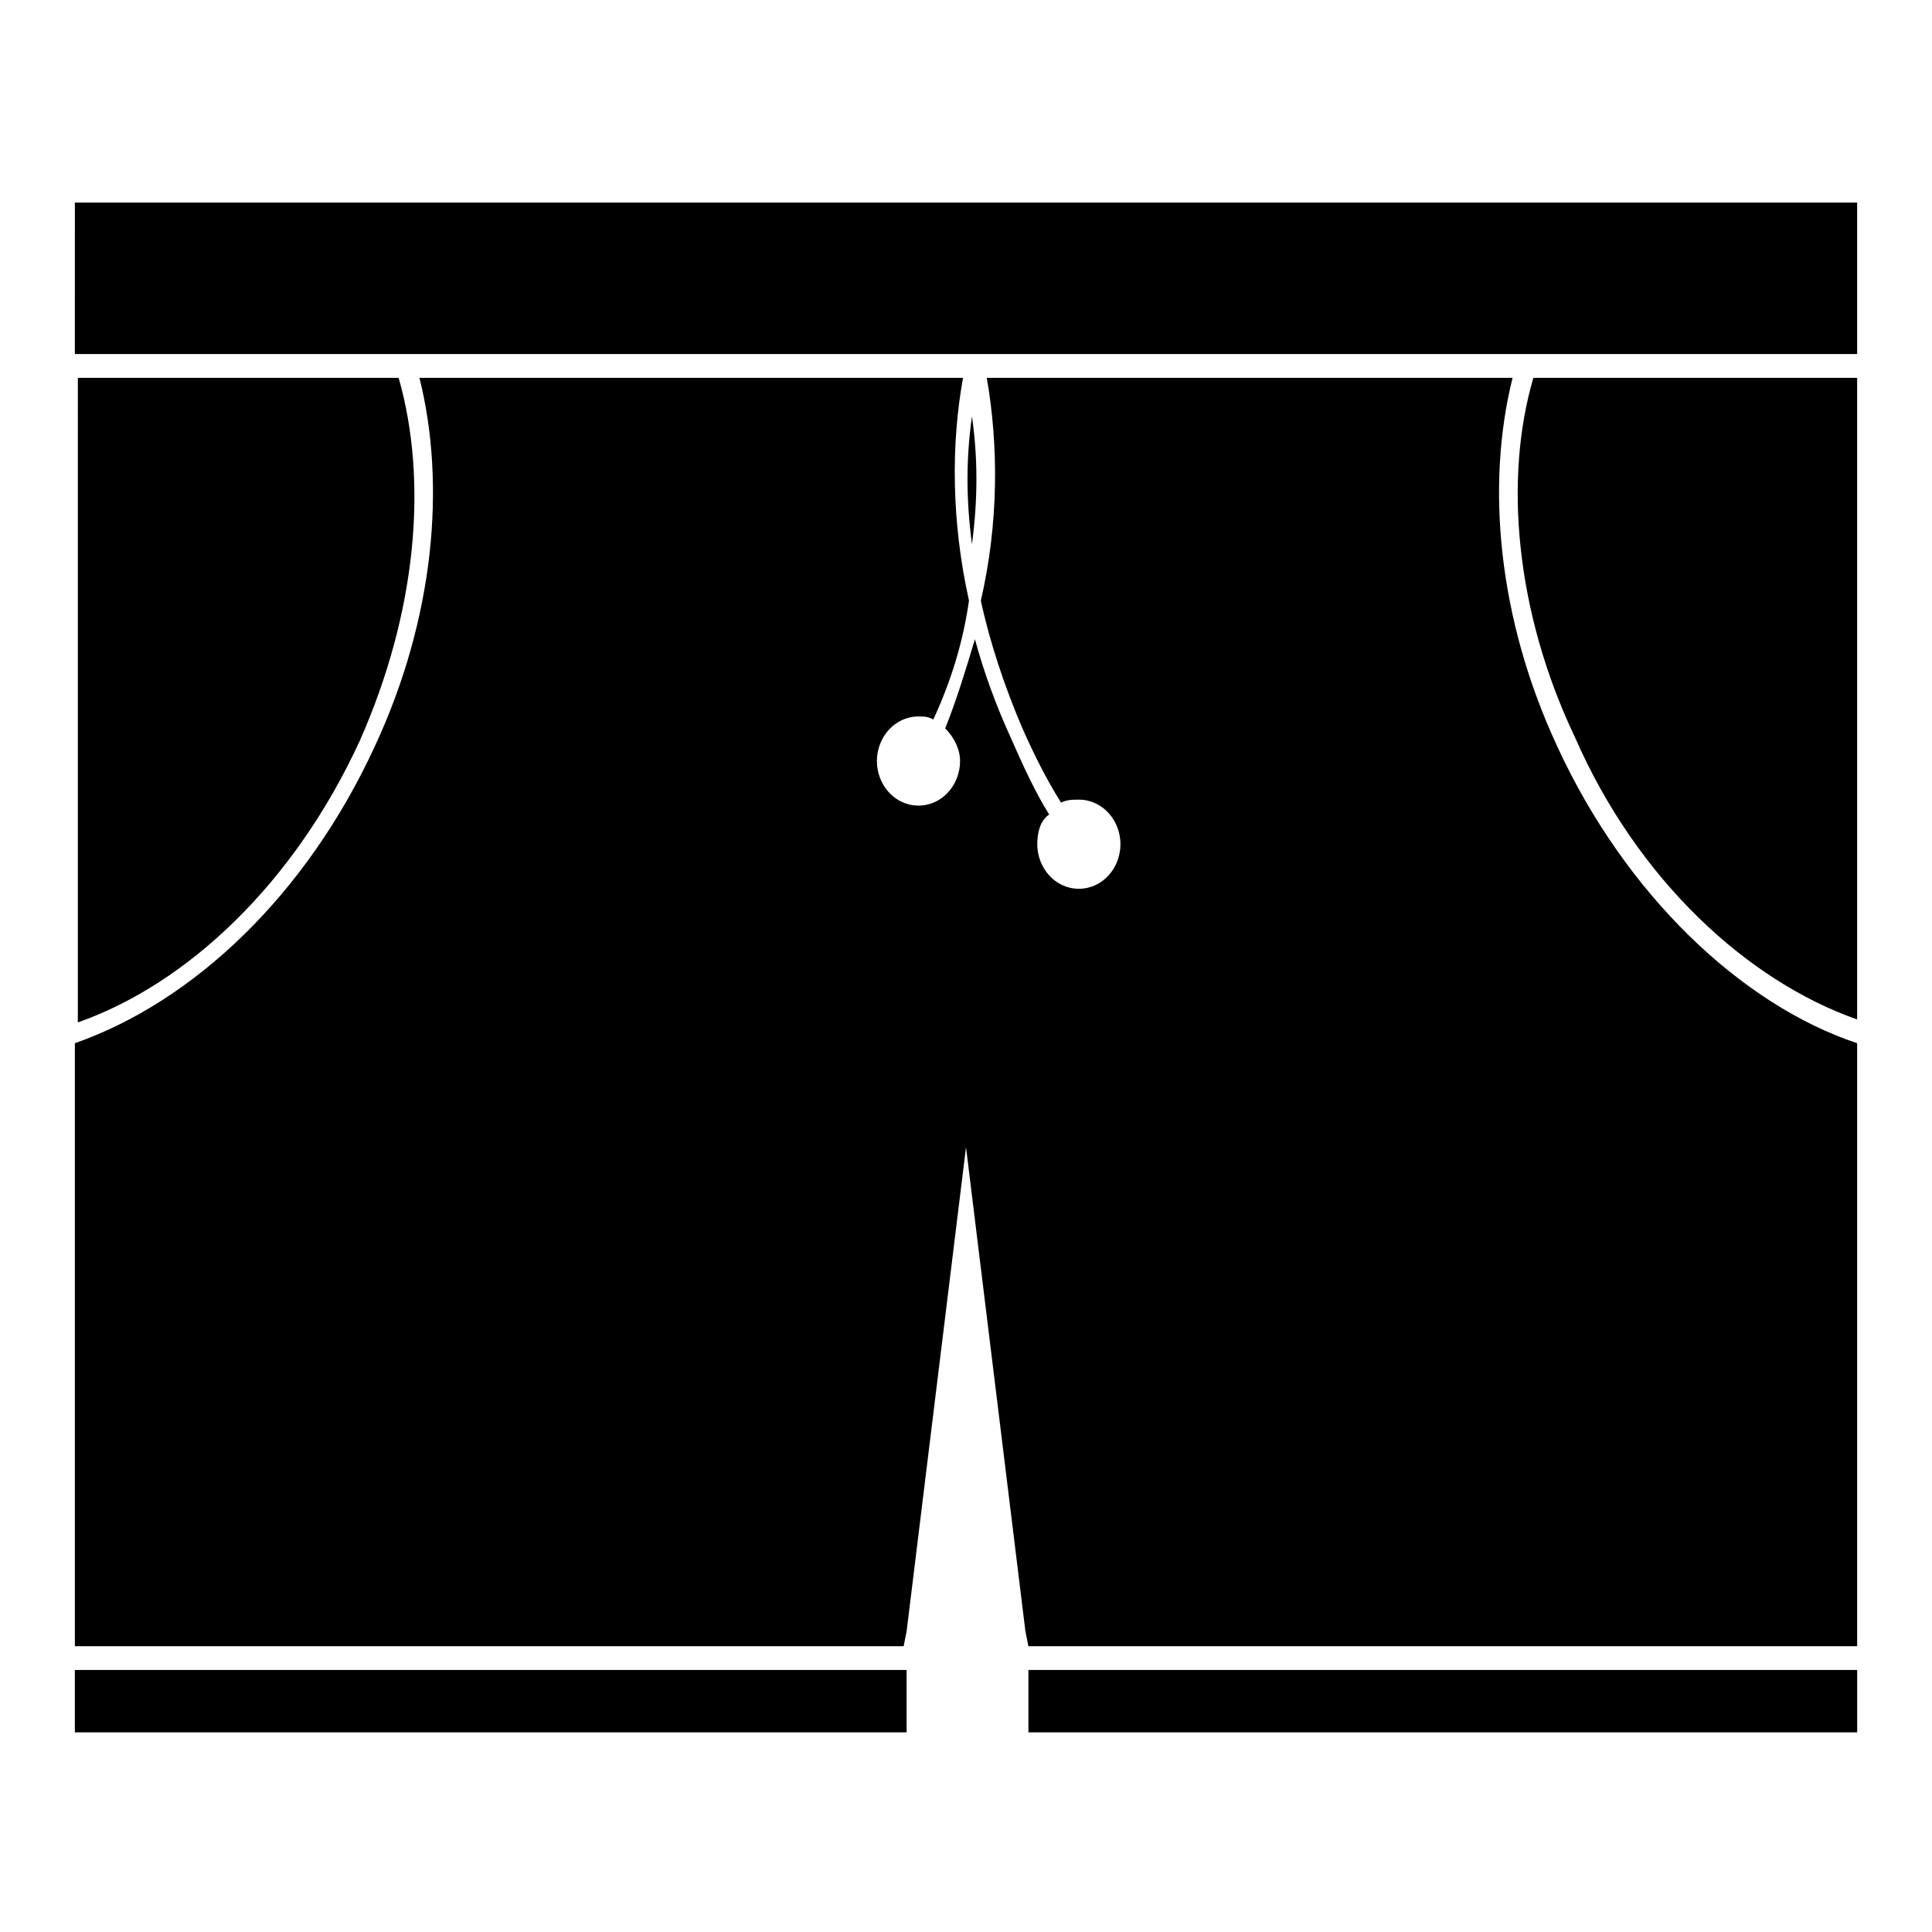 <?xml version="1.0" encoding="UTF-8"?>
<!-- Uploaded to: SVG Repo, www.svgrepo.com, Generator: SVG Repo Mixer Tools -->
<svg fill="#000000" width="800px" height="800px" version="1.1" viewBox="144 144 512 512" xmlns="http://www.w3.org/2000/svg">
 <path d="m163.84 244.13h85.805c7.871 27.551 4.723 62.188-10.234 96.039-17.32 37.785-45.656 64.551-74.785 74.785l0.004-170.82zm252.7 342.43h219.63v16.531h-219.63zm-252.7 0h220.42v16.531h-220.42zm0-348.73h472.32l0.004-40.148h-472.32zm225.93 96.824m-134.61-90.527c7.086 28.34 3.938 63.762-11.809 97.613-18.105 39.359-48.02 67.699-79.508 78.719v159.8h219.63l0.789-3.938 15.742-128.31 15.742 128.31 0.789 3.938 219.63 0.004v-159.8c-30.699-10.234-61.402-39.359-79.508-78.719-15.742-33.852-18.895-69.273-11.809-97.613h-139.34c3.148 18.105 3.148 38.574-1.574 59.039 2.363 11.02 6.297 22.828 11.02 33.852 3.148 7.086 6.297 13.383 10.234 19.68 1.574-0.789 3.148-0.789 4.723-0.789 6.297 0 11.02 5.512 11.02 11.809s-4.723 11.809-11.02 11.809-11.02-5.512-11.02-11.809c0-3.148 0.789-6.297 3.148-7.871-3.938-6.297-7.086-13.383-10.234-20.469-3.938-8.66-7.086-17.32-9.445-25.977-2.363 7.871-4.723 15.742-7.871 23.617 2.363 2.363 3.938 5.512 3.938 8.66 0 6.297-4.723 11.809-11.02 11.809s-11.02-5.512-11.02-11.809 4.723-11.809 11.02-11.809c1.574 0 2.363 0 3.938 0.789 4.723-10.234 7.871-20.469 9.445-31.488-4.723-21.254-4.723-41.723-1.574-59.039zm295.2 0h85.805v170.04c-29.125-10.234-58.254-37-74.785-74.785-15.742-33.062-18.895-68.484-11.02-95.25zm-148.78 44.082c-1.574-11.809-1.574-22.828 0-33.852 1.574 11.023 1.574 22.043 0 33.852z" fill-rule="evenodd"/>
</svg>